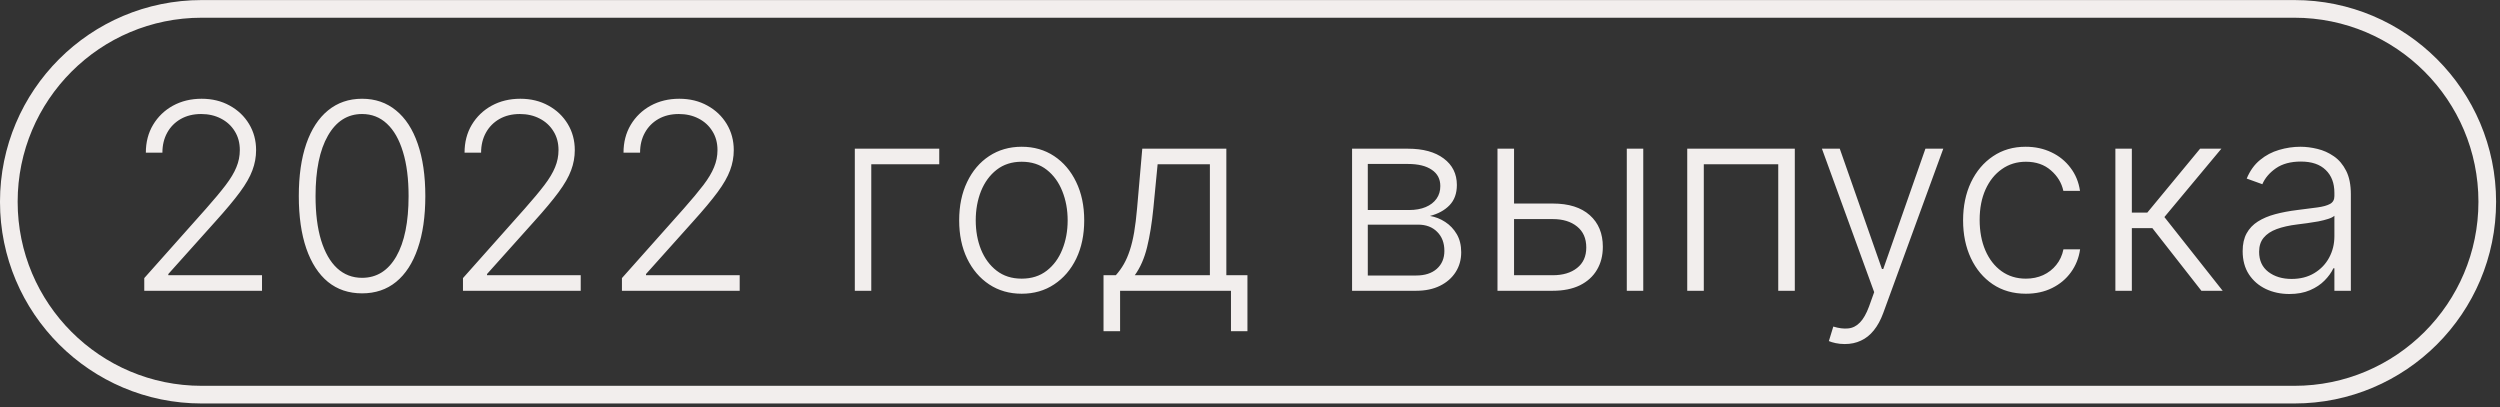 <?xml version="1.0" encoding="UTF-8"?> <svg xmlns="http://www.w3.org/2000/svg" width="178" height="29" viewBox="0 0 178 29" fill="none"><rect x="0" y="0" width="178" height="29" fill="#333333" stroke="none"/> <g clip-path="url(#clip0_1201_6)"> <path d="M10.272 20.703V19.8L14.678 14.848C15.253 14.198 15.716 13.643 16.067 13.182C16.418 12.721 16.673 12.295 16.831 11.904C16.994 11.514 17.075 11.108 17.075 10.686C17.075 10.172 16.954 9.725 16.713 9.343C16.476 8.956 16.148 8.656 15.731 8.441C15.314 8.225 14.845 8.118 14.322 8.118C13.769 8.118 13.284 8.236 12.867 8.473C12.454 8.711 12.133 9.035 11.905 9.448C11.677 9.861 11.563 10.335 11.563 10.87H10.384C10.384 10.124 10.555 9.463 10.898 8.888C11.245 8.309 11.716 7.854 12.313 7.525C12.915 7.196 13.595 7.031 14.355 7.031C15.106 7.031 15.773 7.194 16.357 7.519C16.941 7.839 17.4 8.276 17.733 8.829C18.067 9.382 18.234 10.001 18.234 10.686C18.234 11.182 18.146 11.663 17.97 12.128C17.799 12.594 17.503 13.112 17.081 13.682C16.66 14.253 16.076 14.951 15.33 15.777L11.984 19.511V19.596H18.655V20.703H10.272ZM25.779 20.887C24.831 20.887 24.021 20.615 23.349 20.07C22.682 19.521 22.168 18.729 21.808 17.693C21.452 16.657 21.275 15.412 21.275 13.959C21.275 12.51 21.452 11.27 21.808 10.238C22.168 9.202 22.684 8.41 23.356 7.861C24.032 7.308 24.84 7.031 25.779 7.031C26.718 7.031 27.524 7.308 28.196 7.861C28.872 8.41 29.388 9.202 29.743 10.238C30.103 11.27 30.283 12.51 30.283 13.959C30.283 15.412 30.103 16.657 29.743 17.693C29.388 18.729 28.874 19.521 28.203 20.07C27.535 20.615 26.727 20.887 25.779 20.887ZM25.779 19.781C26.82 19.781 27.632 19.273 28.216 18.259C28.799 17.241 29.091 15.807 29.091 13.959C29.091 12.73 28.958 11.681 28.69 10.811C28.426 9.938 28.047 9.27 27.55 8.809C27.059 8.348 26.468 8.118 25.779 8.118C24.747 8.118 23.937 8.632 23.349 9.659C22.761 10.682 22.467 12.115 22.467 13.959C22.467 15.188 22.598 16.238 22.862 17.107C23.13 17.976 23.509 18.639 24.001 19.096C24.497 19.552 25.09 19.781 25.779 19.781ZM32.964 20.703V19.8L37.369 14.848C37.944 14.198 38.408 13.643 38.759 13.182C39.11 12.721 39.365 12.295 39.523 11.904C39.685 11.514 39.766 11.108 39.766 10.686C39.766 10.172 39.646 9.725 39.404 9.343C39.167 8.956 38.84 8.656 38.423 8.441C38.006 8.225 37.536 8.118 37.014 8.118C36.461 8.118 35.975 8.236 35.558 8.473C35.146 8.711 34.825 9.035 34.597 9.448C34.369 9.861 34.254 10.335 34.254 10.87H33.076C33.076 10.124 33.247 9.463 33.589 8.888C33.936 8.309 34.408 7.854 35.005 7.525C35.607 7.196 36.287 7.031 37.047 7.031C37.797 7.031 38.465 7.194 39.049 7.519C39.633 7.839 40.091 8.276 40.425 8.829C40.759 9.382 40.925 10.001 40.925 10.686C40.925 11.182 40.838 11.663 40.662 12.128C40.491 12.594 40.194 13.112 39.773 13.682C39.352 14.253 38.768 14.951 38.021 15.777L34.676 19.511V19.596H41.347V20.703H32.964ZM44.282 20.703V19.8L48.688 14.848C49.263 14.198 49.726 13.643 50.078 13.182C50.429 12.721 50.683 12.295 50.841 11.904C51.004 11.514 51.085 11.108 51.085 10.686C51.085 10.172 50.964 9.725 50.723 9.343C50.486 8.956 50.159 8.656 49.742 8.441C49.325 8.225 48.855 8.118 48.332 8.118C47.779 8.118 47.294 8.236 46.877 8.473C46.464 8.711 46.144 9.035 45.916 9.448C45.687 9.861 45.573 10.335 45.573 10.87H44.394C44.394 10.124 44.566 9.463 44.908 8.888C45.255 8.309 45.727 7.854 46.324 7.525C46.925 7.196 47.606 7.031 48.365 7.031C49.116 7.031 49.783 7.194 50.367 7.519C50.951 7.839 51.41 8.276 51.744 8.829C52.077 9.382 52.244 10.001 52.244 10.686C52.244 11.182 52.156 11.663 51.981 12.128C51.809 12.594 51.513 13.112 51.092 13.682C50.67 14.253 50.086 14.951 49.34 15.777L45.995 19.511V19.596H52.666V20.703H44.282ZM66.875 10.587V11.694H62.035V20.703H60.863V10.587H66.875ZM72.744 20.913C71.871 20.913 71.098 20.692 70.426 20.248C69.759 19.805 69.237 19.192 68.859 18.411C68.481 17.625 68.293 16.718 68.293 15.691C68.293 14.655 68.481 13.744 68.859 12.958C69.237 12.168 69.759 11.553 70.426 11.114C71.098 10.671 71.871 10.449 72.744 10.449C73.618 10.449 74.389 10.671 75.056 11.114C75.723 11.558 76.246 12.172 76.623 12.958C77.005 13.744 77.196 14.655 77.196 15.691C77.196 16.718 77.007 17.625 76.63 18.411C76.252 19.192 75.728 19.805 75.056 20.248C74.389 20.692 73.618 20.913 72.744 20.913ZM72.744 19.84C73.447 19.84 74.042 19.651 74.529 19.273C75.016 18.896 75.385 18.393 75.635 17.765C75.89 17.138 76.017 16.446 76.017 15.691C76.017 14.936 75.89 14.242 75.635 13.61C75.385 12.978 75.016 12.471 74.529 12.089C74.042 11.707 73.447 11.516 72.744 11.516C72.046 11.516 71.451 11.707 70.96 12.089C70.472 12.471 70.102 12.978 69.847 13.61C69.597 14.242 69.472 14.936 69.472 15.691C69.472 16.446 69.597 17.138 69.847 17.765C70.102 18.393 70.472 18.896 70.96 19.273C71.447 19.651 72.042 19.84 72.744 19.84ZM78.571 23.58V19.596H79.447C79.666 19.35 79.857 19.085 80.02 18.799C80.182 18.514 80.323 18.189 80.441 17.825C80.564 17.456 80.667 17.028 80.751 16.541C80.834 16.049 80.904 15.476 80.961 14.822L81.33 10.587H87.316V19.596H88.818V23.58H87.645V20.703H79.75V23.58H78.571ZM80.797 19.596H86.144V11.694H82.423L82.12 14.822C82.015 15.884 81.866 16.811 81.672 17.601C81.479 18.391 81.187 19.056 80.797 19.596ZM96.267 20.703V10.587H100.252C101.327 10.587 102.175 10.82 102.794 11.285C103.417 11.751 103.729 12.379 103.729 13.169C103.729 13.77 103.555 14.251 103.208 14.611C102.862 14.971 102.396 15.226 101.812 15.375C102.203 15.441 102.565 15.584 102.899 15.803C103.237 16.023 103.511 16.312 103.722 16.672C103.933 17.032 104.038 17.462 104.038 17.963C104.038 18.49 103.906 18.96 103.643 19.372C103.38 19.785 103.009 20.11 102.53 20.347C102.052 20.584 101.485 20.703 100.831 20.703H96.267ZM97.387 19.616H100.831C101.45 19.616 101.94 19.458 102.3 19.142C102.66 18.821 102.84 18.395 102.84 17.864C102.84 17.298 102.668 16.846 102.326 16.508C101.988 16.165 101.534 15.994 100.963 15.994H97.387V19.616ZM97.387 14.954H100.324C100.781 14.954 101.176 14.883 101.509 14.743C101.843 14.602 102.1 14.405 102.28 14.15C102.464 13.891 102.554 13.588 102.55 13.241C102.55 12.745 102.348 12.361 101.944 12.089C101.54 11.812 100.976 11.674 100.252 11.674H97.387V14.954ZM107.596 14.492H110.559C111.696 14.492 112.575 14.769 113.194 15.322C113.813 15.875 114.122 16.624 114.122 17.568C114.122 18.196 113.982 18.744 113.701 19.214C113.424 19.684 113.02 20.051 112.489 20.314C111.958 20.573 111.314 20.703 110.559 20.703H106.621V10.587H107.8V19.596H110.559C111.275 19.596 111.85 19.425 112.285 19.082C112.724 18.74 112.943 18.253 112.943 17.621C112.943 16.975 112.724 16.477 112.285 16.126C111.85 15.774 111.275 15.599 110.559 15.599H107.596V14.492ZM115.828 20.703V10.587H117V20.703H115.828ZM120.131 20.703V10.587H127.79V20.703H126.611V11.694H121.31V20.703H120.131ZM131.348 24.496C131.115 24.496 130.898 24.474 130.696 24.43C130.494 24.386 130.334 24.338 130.215 24.285L130.531 23.251C130.931 23.374 131.286 23.418 131.598 23.383C131.91 23.352 132.186 23.212 132.428 22.961C132.669 22.715 132.884 22.338 133.073 21.829L133.442 20.801L129.721 10.587H130.992L133.995 19.155H134.087L137.09 10.587H138.361L134.081 22.303C133.901 22.79 133.679 23.196 133.416 23.521C133.152 23.85 132.847 24.094 132.5 24.252C132.158 24.415 131.774 24.496 131.348 24.496ZM144.244 20.913C143.339 20.913 142.551 20.687 141.879 20.235C141.212 19.783 140.694 19.164 140.325 18.378C139.957 17.592 139.772 16.696 139.772 15.691C139.772 14.677 139.959 13.775 140.332 12.984C140.709 12.194 141.232 11.575 141.899 11.127C142.567 10.675 143.341 10.449 144.224 10.449C144.9 10.449 145.512 10.581 146.061 10.844C146.61 11.103 147.062 11.47 147.418 11.944C147.778 12.414 148.004 12.963 148.096 13.59H146.911C146.788 13.02 146.491 12.532 146.022 12.128C145.556 11.72 144.964 11.516 144.244 11.516C143.598 11.516 143.028 11.691 142.531 12.043C142.035 12.39 141.647 12.875 141.366 13.498C141.089 14.117 140.951 14.835 140.951 15.652C140.951 16.473 141.087 17.199 141.359 17.831C141.631 18.459 142.013 18.951 142.505 19.306C143.001 19.662 143.581 19.84 144.244 19.84C144.691 19.84 145.1 19.756 145.469 19.59C145.842 19.418 146.153 19.177 146.404 18.865C146.658 18.553 146.83 18.183 146.917 17.752H148.103C148.015 18.363 147.798 18.907 147.451 19.385C147.108 19.86 146.663 20.233 146.114 20.505C145.57 20.777 144.946 20.913 144.244 20.913ZM150.615 20.703V10.587H151.787V15.138H152.887L156.647 10.587H158.162L154.105 15.454L158.254 20.703H156.739L153.249 16.244H151.787V20.703H150.615ZM163.002 20.933C162.392 20.933 161.834 20.814 161.329 20.577C160.825 20.336 160.423 19.989 160.124 19.537C159.826 19.08 159.677 18.527 159.677 17.877C159.677 17.377 159.771 16.955 159.96 16.613C160.148 16.271 160.416 15.99 160.763 15.77C161.11 15.551 161.52 15.377 161.995 15.25C162.469 15.123 162.991 15.024 163.562 14.954C164.128 14.883 164.607 14.822 164.998 14.769C165.393 14.716 165.693 14.633 165.9 14.519C166.106 14.405 166.209 14.22 166.209 13.966V13.729C166.209 13.039 166.003 12.497 165.59 12.102C165.182 11.703 164.594 11.503 163.825 11.503C163.097 11.503 162.502 11.663 162.041 11.983C161.584 12.304 161.264 12.681 161.079 13.116L159.966 12.714C160.195 12.161 160.511 11.72 160.915 11.391C161.318 11.057 161.771 10.818 162.271 10.673C162.772 10.524 163.279 10.449 163.792 10.449C164.179 10.449 164.58 10.5 164.998 10.601C165.419 10.701 165.81 10.877 166.17 11.127C166.53 11.373 166.822 11.718 167.046 12.161C167.269 12.6 167.381 13.158 167.381 13.834V20.703H166.209V19.102H166.137C165.996 19.401 165.788 19.691 165.511 19.971C165.235 20.253 164.888 20.483 164.471 20.663C164.054 20.843 163.564 20.933 163.002 20.933ZM163.16 19.86C163.784 19.86 164.324 19.721 164.78 19.445C165.237 19.168 165.588 18.802 165.834 18.345C166.084 17.884 166.209 17.377 166.209 16.824V15.362C166.121 15.445 165.974 15.52 165.768 15.586C165.566 15.652 165.331 15.711 165.063 15.764C164.8 15.812 164.537 15.854 164.273 15.889C164.01 15.924 163.773 15.954 163.562 15.981C162.991 16.051 162.504 16.161 162.1 16.31C161.696 16.459 161.387 16.666 161.171 16.929C160.956 17.188 160.849 17.522 160.849 17.93C160.849 18.545 161.068 19.021 161.507 19.359C161.946 19.693 162.497 19.86 163.16 19.86Z" fill="#F2EEED"></path> <path d="M163.36 0.633H14.361C6.777 0.633 0.628 6.781 0.628 14.366C0.628 21.95 6.777 28.099 14.361 28.099H163.36C170.945 28.099 177.093 21.95 177.093 14.366C177.093 6.781 170.945 0.633 163.36 0.633Z" stroke="#F2EEED" stroke-width="1.257"></path> </g> <defs> <clipPath id="clip0_1201_6"> <rect width="178" height="29" fill="white"></rect> </clipPath> </defs> </svg> 